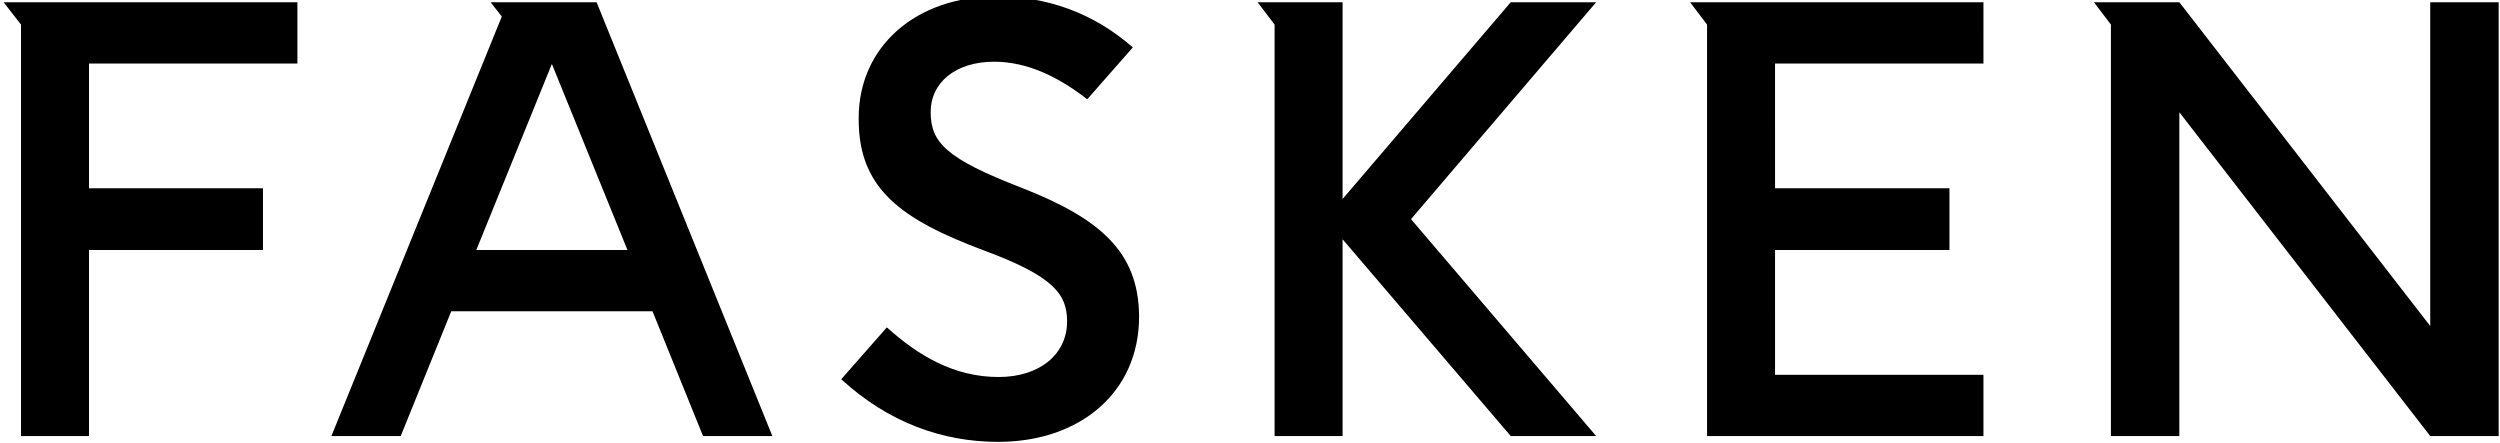 <svg xmlns="http://www.w3.org/2000/svg" viewBox="0 0 559 99" preserveAspectRatio="xMinYMid" class="logo">
    <path d="M377.9.5l3.8 5v92h61.8V83.8h-46.6V55.9h39V42.1h-39V14.2h46.6V.5M.8.5l3.9 5v92h15.2V55.9h38.9V42.1H19.9V14.2h46.6V.5m43.2 0l2.5 3.2-38.1 93.8h15.5l11.3-27.9h45l11.3 27.9h15.5L133.4.5h-23.7zm-3.2 55.4l16.9-41.6 16.9 41.6h-33.8zM543.4.5v72.4L487.3.5h-19.1l3.8 5v92h15.3V25.1l56.1 72.4h15.3V.5M337.8.5l-37.6 44V.5h-19l3.8 5v92h15.2v-44l37.6 44h19.1L315.5 49 356.9.5M228.2 41.9c-16.5-6.4-20.1-10-20.1-16.8V25c0-6.4 5.4-11.2 14.2-11.2 7.4 0 14.4 3.4 20.8 8.4l10.2-11.6C244.4 2.8 234-.8 222.8-.8c-18 0-30.8 11.2-30.8 27.2v.3c0 15.6 9.6 22.4 28 29.3 15.4 5.7 18.6 9.7 18.6 15.8v.1c0 7.2-6 12.4-15.3 12.4-10 0-18-4.8-25-11.1l-10.2 11.6c10.6 9.7 22.6 14 35.1 14 18.2 0 31.5-11 31.5-28v-.3c-.2-14.1-8.5-21.6-26.5-28.6z"/>
</svg>